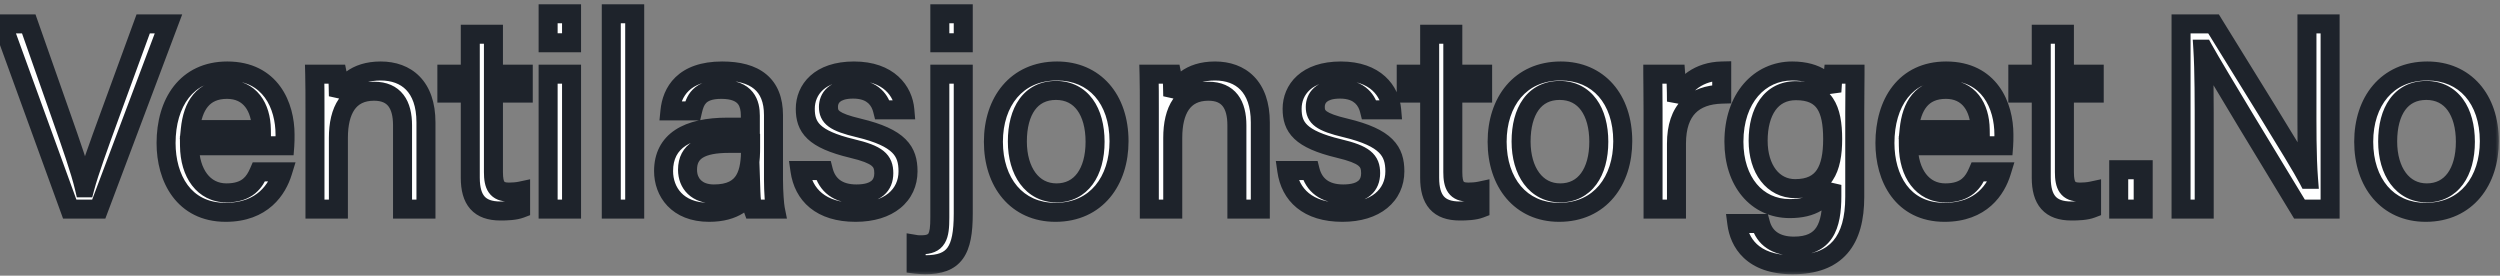 <svg width="263" height="29" viewBox="0 0 263 29" fill="none" xmlns="http://www.w3.org/2000/svg">
<rect x="0" y="0" width="263" height="29" fill="#808080" stroke="none"/>
<mask id="path-1-outside-1_3_4" maskUnits="userSpaceOnUse" x="-2" y="0" width="265" height="29" fill="black">
<rect fill="white" x="-2" width="265" height="29"/>
<path d="M10.388 22H7.336L0.252 2.512H3.024L6.44 12.228C7.448 15.084 8.456 17.968 8.876 19.76H8.932C9.352 18.164 10.444 15.14 11.48 12.312L15.064 2.512H17.724L10.388 22ZM29.959 15.336H19.935C19.963 18.22 21.419 20.292 23.827 20.292C26.067 20.292 26.795 19.116 27.243 18.08H29.735C29.175 19.9 27.635 22.336 23.743 22.336C19.291 22.336 17.471 18.696 17.471 15.056C17.471 10.828 19.599 7.468 23.911 7.468C28.503 7.468 29.987 11.136 29.987 14.16C29.987 14.608 29.987 14.972 29.959 15.336ZM20.019 13.628H27.495C27.467 11.276 26.291 9.4 23.883 9.4C21.363 9.4 20.271 11.136 20.019 13.628ZM33.135 22V11.388C33.135 10.156 33.135 8.896 33.107 7.804H35.487C35.571 8.224 35.599 9.708 35.599 10.128C36.159 8.924 37.307 7.468 40.051 7.468C42.739 7.468 44.811 9.092 44.811 12.872V22H42.347V13.18C42.347 11.024 41.507 9.596 39.351 9.596C36.663 9.596 35.599 11.64 35.599 14.496V22H33.135ZM47.011 9.792V7.804H49.474V3.604H51.91V7.804H55.047V9.792H51.91V18.108C51.91 19.508 52.246 20.208 53.535 20.208C53.87 20.208 54.374 20.18 54.767 20.096V21.944C54.178 22.168 53.339 22.196 52.639 22.196C50.426 22.196 49.474 21.048 49.474 18.696V9.792H47.011ZM57.663 22V7.804H60.127V22H57.663ZM60.127 4.5H57.663V1.448H60.127V4.5ZM66.771 22H64.307V1.448H66.771V22ZM81.371 12.116V18.892C81.371 20.208 81.484 21.58 81.567 22H79.216C79.103 21.692 79.019 21.02 78.992 20.152C78.487 21.076 77.34 22.336 74.596 22.336C71.236 22.336 69.808 20.152 69.808 17.996C69.808 14.832 72.299 13.376 76.528 13.376H78.936V12.172C78.936 10.912 78.543 9.4 75.883 9.4C73.531 9.4 73.112 10.576 72.859 11.668H70.48C70.675 9.708 71.879 7.468 75.968 7.468C79.439 7.468 81.371 8.896 81.371 12.116ZM78.963 15.532V15.084H76.668C73.84 15.084 72.328 15.868 72.328 17.856C72.328 19.34 73.335 20.404 75.1 20.404C78.516 20.404 78.963 18.108 78.963 15.532ZM84.156 17.94H86.62C87.012 19.48 88.16 20.404 90.092 20.404C92.164 20.404 92.976 19.508 92.976 18.22C92.976 16.876 92.332 16.26 89.616 15.616C85.556 14.636 84.716 13.376 84.716 11.444C84.716 9.456 86.2 7.468 89.84 7.468C93.508 7.468 95.02 9.596 95.188 11.556H92.836C92.612 10.66 91.912 9.372 89.756 9.372C87.768 9.372 87.152 10.324 87.152 11.248C87.152 12.312 87.74 12.844 90.344 13.46C94.656 14.496 95.524 15.924 95.524 18.024C95.524 20.516 93.536 22.336 90.008 22.336C86.34 22.336 84.52 20.488 84.156 17.94ZM98.87 7.804H101.334V22.476C101.334 26.396 100.41 27.852 97.329 27.852C97.162 27.852 96.602 27.824 96.377 27.796V25.724C96.546 25.752 96.769 25.752 96.909 25.752C98.618 25.752 98.87 24.884 98.87 22.896V7.804ZM101.334 4.5H98.87V1.448H101.334V4.5ZM111.198 7.468C115.146 7.468 117.722 10.408 117.722 14.86C117.722 18.976 115.37 22.336 111.03 22.336C106.97 22.336 104.506 19.2 104.506 14.916C104.506 10.716 106.914 7.468 111.198 7.468ZM111.086 9.512C108.426 9.512 107.026 11.668 107.026 14.888C107.026 18.024 108.594 20.292 111.142 20.292C113.718 20.292 115.202 18.136 115.202 14.916C115.202 11.724 113.746 9.512 111.086 9.512ZM120.909 22V11.388C120.909 10.156 120.909 8.896 120.881 7.804H123.261C123.345 8.224 123.373 9.708 123.373 10.128C123.933 8.924 125.081 7.468 127.825 7.468C130.513 7.468 132.585 9.092 132.585 12.872V22H130.121V13.18C130.121 11.024 129.281 9.596 127.125 9.596C124.437 9.596 123.373 11.64 123.373 14.496V22H120.909ZM135.371 17.94H137.835C138.227 19.48 139.375 20.404 141.307 20.404C143.379 20.404 144.191 19.508 144.191 18.22C144.191 16.876 143.547 16.26 140.831 15.616C136.771 14.636 135.931 13.376 135.931 11.444C135.931 9.456 137.415 7.468 141.055 7.468C144.723 7.468 146.235 9.596 146.403 11.556H144.051C143.827 10.66 143.127 9.372 140.971 9.372C138.983 9.372 138.367 10.324 138.367 11.248C138.367 12.312 138.955 12.844 141.559 13.46C145.871 14.496 146.739 15.924 146.739 18.024C146.739 20.516 144.751 22.336 141.223 22.336C137.555 22.336 135.735 20.488 135.371 17.94ZM147.936 9.792V7.804H150.4V3.604H152.836V7.804H155.972V9.792H152.836V18.108C152.836 19.508 153.172 20.208 154.46 20.208C154.796 20.208 155.3 20.18 155.692 20.096V21.944C155.104 22.168 154.264 22.196 153.564 22.196C151.352 22.196 150.4 21.048 150.4 18.696V9.792H147.936ZM164.19 7.468C168.138 7.468 170.714 10.408 170.714 14.86C170.714 18.976 168.362 22.336 164.022 22.336C159.962 22.336 157.498 19.2 157.498 14.916C157.498 10.716 159.906 7.468 164.19 7.468ZM164.078 9.512C161.418 9.512 160.018 11.668 160.018 14.888C160.018 18.024 161.586 20.292 164.134 20.292C166.71 20.292 168.194 18.136 168.194 14.916C168.194 11.724 166.738 9.512 164.078 9.512ZM173.901 22V11.668C173.901 9.68 173.873 8.56 173.873 7.804H176.281C176.309 8.196 176.365 9.316 176.365 10.688C177.093 8.784 178.773 7.524 181.125 7.468V9.904C178.213 9.988 176.365 11.528 176.365 15.112V22H173.901ZM195.12 11.892V20.712C195.12 25.276 193.244 27.852 188.596 27.852C184.284 27.852 182.968 25.444 182.716 23.512H185.208C185.628 25.08 186.888 25.892 188.708 25.892C191.928 25.892 192.712 23.848 192.712 20.6V19.452C191.956 21.02 190.668 21.944 188.288 21.944C184.788 21.944 182.408 19.088 182.408 14.916C182.408 10.296 185.124 7.468 188.54 7.468C191.256 7.468 192.404 8.728 192.712 9.68C192.74 9.036 192.824 8.084 192.852 7.804H195.148C195.148 8.616 195.12 10.548 195.12 11.892ZM184.956 14.804C184.956 17.8 186.524 19.844 188.848 19.844C191.9 19.844 192.796 17.772 192.796 14.636C192.796 11.444 191.956 9.54 188.932 9.54C186.3 9.54 184.956 11.752 184.956 14.804ZM210.783 15.336H200.759C200.787 18.22 202.243 20.292 204.651 20.292C206.891 20.292 207.619 19.116 208.067 18.08H210.559C209.999 19.9 208.459 22.336 204.567 22.336C200.115 22.336 198.295 18.696 198.295 15.056C198.295 10.828 200.423 7.468 204.735 7.468C209.327 7.468 210.811 11.136 210.811 14.16C210.811 14.608 210.811 14.972 210.783 15.336ZM200.843 13.628H208.319C208.291 11.276 207.115 9.4 204.707 9.4C202.187 9.4 201.095 11.136 200.843 13.628ZM212.276 9.792V7.804H214.74V3.604H217.176V7.804H220.312V9.792H217.176V18.108C217.176 19.508 217.512 20.208 218.8 20.208C219.136 20.208 219.64 20.18 220.032 20.096V21.944C219.444 22.168 218.604 22.196 217.904 22.196C215.692 22.196 214.74 21.048 214.74 18.696V9.792H212.276ZM225.464 22H222.888V17.856H225.464V22ZM231.883 22H229.447V2.512H232.863C235.663 7.076 241.739 16.764 242.831 18.864H242.859C242.663 16.372 242.691 13.292 242.691 10.128V2.512H245.127V22H241.907C239.331 17.772 233.003 7.356 231.799 5.172H231.743C231.883 7.384 231.883 10.688 231.883 14.216V22ZM255.354 7.468C259.302 7.468 261.878 10.408 261.878 14.86C261.878 18.976 259.526 22.336 255.186 22.336C251.126 22.336 248.662 19.2 248.662 14.916C248.662 10.716 251.07 7.468 255.354 7.468ZM255.242 9.512C252.582 9.512 251.182 11.668 251.182 14.888C251.182 18.024 252.75 20.292 255.298 20.292C257.874 20.292 259.358 18.136 259.358 14.916C259.358 11.724 257.902 9.512 255.242 9.512Z"/>
</mask>
<path d="M10.388 22H7.336L0.252 2.512H3.024L6.44 12.228C7.448 15.084 8.456 17.968 8.876 19.76H8.932C9.352 18.164 10.444 15.14 11.48 12.312L15.064 2.512H17.724L10.388 22ZM29.959 15.336H19.935C19.963 18.22 21.419 20.292 23.827 20.292C26.067 20.292 26.795 19.116 27.243 18.08H29.735C29.175 19.9 27.635 22.336 23.743 22.336C19.291 22.336 17.471 18.696 17.471 15.056C17.471 10.828 19.599 7.468 23.911 7.468C28.503 7.468 29.987 11.136 29.987 14.16C29.987 14.608 29.987 14.972 29.959 15.336ZM20.019 13.628H27.495C27.467 11.276 26.291 9.4 23.883 9.4C21.363 9.4 20.271 11.136 20.019 13.628ZM33.135 22V11.388C33.135 10.156 33.135 8.896 33.107 7.804H35.487C35.571 8.224 35.599 9.708 35.599 10.128C36.159 8.924 37.307 7.468 40.051 7.468C42.739 7.468 44.811 9.092 44.811 12.872V22H42.347V13.18C42.347 11.024 41.507 9.596 39.351 9.596C36.663 9.596 35.599 11.64 35.599 14.496V22H33.135ZM47.011 9.792V7.804H49.474V3.604H51.91V7.804H55.047V9.792H51.91V18.108C51.91 19.508 52.246 20.208 53.535 20.208C53.87 20.208 54.374 20.18 54.767 20.096V21.944C54.178 22.168 53.339 22.196 52.639 22.196C50.426 22.196 49.474 21.048 49.474 18.696V9.792H47.011ZM57.663 22V7.804H60.127V22H57.663ZM60.127 4.5H57.663V1.448H60.127V4.5ZM66.771 22H64.307V1.448H66.771V22ZM81.371 12.116V18.892C81.371 20.208 81.484 21.58 81.567 22H79.216C79.103 21.692 79.019 21.02 78.992 20.152C78.487 21.076 77.34 22.336 74.596 22.336C71.236 22.336 69.808 20.152 69.808 17.996C69.808 14.832 72.299 13.376 76.528 13.376H78.936V12.172C78.936 10.912 78.543 9.4 75.883 9.4C73.531 9.4 73.112 10.576 72.859 11.668H70.48C70.675 9.708 71.879 7.468 75.968 7.468C79.439 7.468 81.371 8.896 81.371 12.116ZM78.963 15.532V15.084H76.668C73.84 15.084 72.328 15.868 72.328 17.856C72.328 19.34 73.335 20.404 75.1 20.404C78.516 20.404 78.963 18.108 78.963 15.532ZM84.156 17.94H86.62C87.012 19.48 88.16 20.404 90.092 20.404C92.164 20.404 92.976 19.508 92.976 18.22C92.976 16.876 92.332 16.26 89.616 15.616C85.556 14.636 84.716 13.376 84.716 11.444C84.716 9.456 86.2 7.468 89.84 7.468C93.508 7.468 95.02 9.596 95.188 11.556H92.836C92.612 10.66 91.912 9.372 89.756 9.372C87.768 9.372 87.152 10.324 87.152 11.248C87.152 12.312 87.74 12.844 90.344 13.46C94.656 14.496 95.524 15.924 95.524 18.024C95.524 20.516 93.536 22.336 90.008 22.336C86.34 22.336 84.52 20.488 84.156 17.94ZM98.87 7.804H101.334V22.476C101.334 26.396 100.41 27.852 97.329 27.852C97.162 27.852 96.602 27.824 96.377 27.796V25.724C96.546 25.752 96.769 25.752 96.909 25.752C98.618 25.752 98.87 24.884 98.87 22.896V7.804ZM101.334 4.5H98.87V1.448H101.334V4.5ZM111.198 7.468C115.146 7.468 117.722 10.408 117.722 14.86C117.722 18.976 115.37 22.336 111.03 22.336C106.97 22.336 104.506 19.2 104.506 14.916C104.506 10.716 106.914 7.468 111.198 7.468ZM111.086 9.512C108.426 9.512 107.026 11.668 107.026 14.888C107.026 18.024 108.594 20.292 111.142 20.292C113.718 20.292 115.202 18.136 115.202 14.916C115.202 11.724 113.746 9.512 111.086 9.512ZM120.909 22V11.388C120.909 10.156 120.909 8.896 120.881 7.804H123.261C123.345 8.224 123.373 9.708 123.373 10.128C123.933 8.924 125.081 7.468 127.825 7.468C130.513 7.468 132.585 9.092 132.585 12.872V22H130.121V13.18C130.121 11.024 129.281 9.596 127.125 9.596C124.437 9.596 123.373 11.64 123.373 14.496V22H120.909ZM135.371 17.94H137.835C138.227 19.48 139.375 20.404 141.307 20.404C143.379 20.404 144.191 19.508 144.191 18.22C144.191 16.876 143.547 16.26 140.831 15.616C136.771 14.636 135.931 13.376 135.931 11.444C135.931 9.456 137.415 7.468 141.055 7.468C144.723 7.468 146.235 9.596 146.403 11.556H144.051C143.827 10.66 143.127 9.372 140.971 9.372C138.983 9.372 138.367 10.324 138.367 11.248C138.367 12.312 138.955 12.844 141.559 13.46C145.871 14.496 146.739 15.924 146.739 18.024C146.739 20.516 144.751 22.336 141.223 22.336C137.555 22.336 135.735 20.488 135.371 17.94ZM147.936 9.792V7.804H150.4V3.604H152.836V7.804H155.972V9.792H152.836V18.108C152.836 19.508 153.172 20.208 154.46 20.208C154.796 20.208 155.3 20.18 155.692 20.096V21.944C155.104 22.168 154.264 22.196 153.564 22.196C151.352 22.196 150.4 21.048 150.4 18.696V9.792H147.936ZM164.19 7.468C168.138 7.468 170.714 10.408 170.714 14.86C170.714 18.976 168.362 22.336 164.022 22.336C159.962 22.336 157.498 19.2 157.498 14.916C157.498 10.716 159.906 7.468 164.19 7.468ZM164.078 9.512C161.418 9.512 160.018 11.668 160.018 14.888C160.018 18.024 161.586 20.292 164.134 20.292C166.71 20.292 168.194 18.136 168.194 14.916C168.194 11.724 166.738 9.512 164.078 9.512ZM173.901 22V11.668C173.901 9.68 173.873 8.56 173.873 7.804H176.281C176.309 8.196 176.365 9.316 176.365 10.688C177.093 8.784 178.773 7.524 181.125 7.468V9.904C178.213 9.988 176.365 11.528 176.365 15.112V22H173.901ZM195.12 11.892V20.712C195.12 25.276 193.244 27.852 188.596 27.852C184.284 27.852 182.968 25.444 182.716 23.512H185.208C185.628 25.08 186.888 25.892 188.708 25.892C191.928 25.892 192.712 23.848 192.712 20.6V19.452C191.956 21.02 190.668 21.944 188.288 21.944C184.788 21.944 182.408 19.088 182.408 14.916C182.408 10.296 185.124 7.468 188.54 7.468C191.256 7.468 192.404 8.728 192.712 9.68C192.74 9.036 192.824 8.084 192.852 7.804H195.148C195.148 8.616 195.12 10.548 195.12 11.892ZM184.956 14.804C184.956 17.8 186.524 19.844 188.848 19.844C191.9 19.844 192.796 17.772 192.796 14.636C192.796 11.444 191.956 9.54 188.932 9.54C186.3 9.54 184.956 11.752 184.956 14.804ZM210.783 15.336H200.759C200.787 18.22 202.243 20.292 204.651 20.292C206.891 20.292 207.619 19.116 208.067 18.08H210.559C209.999 19.9 208.459 22.336 204.567 22.336C200.115 22.336 198.295 18.696 198.295 15.056C198.295 10.828 200.423 7.468 204.735 7.468C209.327 7.468 210.811 11.136 210.811 14.16C210.811 14.608 210.811 14.972 210.783 15.336ZM200.843 13.628H208.319C208.291 11.276 207.115 9.4 204.707 9.4C202.187 9.4 201.095 11.136 200.843 13.628ZM212.276 9.792V7.804H214.74V3.604H217.176V7.804H220.312V9.792H217.176V18.108C217.176 19.508 217.512 20.208 218.8 20.208C219.136 20.208 219.64 20.18 220.032 20.096V21.944C219.444 22.168 218.604 22.196 217.904 22.196C215.692 22.196 214.74 21.048 214.74 18.696V9.792H212.276ZM225.464 22H222.888V17.856H225.464V22ZM231.883 22H229.447V2.512H232.863C235.663 7.076 241.739 16.764 242.831 18.864H242.859C242.663 16.372 242.691 13.292 242.691 10.128V2.512H245.127V22H241.907C239.331 17.772 233.003 7.356 231.799 5.172H231.743C231.883 7.384 231.883 10.688 231.883 14.216V22ZM255.354 7.468C259.302 7.468 261.878 10.408 261.878 14.86C261.878 18.976 259.526 22.336 255.186 22.336C251.126 22.336 248.662 19.2 248.662 14.916C248.662 10.716 251.07 7.468 255.354 7.468ZM255.242 9.512C252.582 9.512 251.182 11.668 251.182 14.888C251.182 18.024 252.75 20.292 255.298 20.292C257.874 20.292 259.358 18.136 259.358 14.916C259.358 11.724 257.902 9.512 255.242 9.512Z" fill="white"/>
<path d="M10.388 22V23H11.08L11.324 22.352L10.388 22ZM7.336 22L6.396 22.342L6.635 23H7.336V22ZM0.252 2.512V1.512H-1.176L-0.688 2.854L0.252 2.512ZM3.024 2.512L3.967 2.18L3.732 1.512H3.024V2.512ZM6.44 12.228L5.497 12.56L5.497 12.561L6.44 12.228ZM8.876 19.76L7.902 19.988L8.083 20.76H8.876V19.76ZM8.932 19.76V20.76H9.703L9.899 20.015L8.932 19.76ZM11.48 12.312L12.419 12.656L12.419 12.655L11.48 12.312ZM15.064 2.512V1.512H14.365L14.125 2.169L15.064 2.512ZM17.724 2.512L18.66 2.864L19.169 1.512H17.724V2.512ZM10.388 22V21H7.336V22V23H10.388V22ZM7.336 22L8.276 21.658L1.192 2.17L0.252 2.512L-0.688 2.854L6.396 22.342L7.336 22ZM0.252 2.512V3.512H3.024V2.512V1.512H0.252V2.512ZM3.024 2.512L2.081 2.844L5.497 12.56L6.44 12.228L7.383 11.896L3.967 2.18L3.024 2.512ZM6.44 12.228L5.497 12.561C6.513 15.44 7.498 18.262 7.902 19.988L8.876 19.76L9.85 19.532C9.414 17.674 8.383 14.728 7.383 11.895L6.44 12.228ZM8.876 19.76V20.76H8.932V19.76V18.76H8.876V19.76ZM8.932 19.76L9.899 20.015C10.304 18.475 11.375 15.505 12.419 12.656L11.48 12.312L10.541 11.968C9.513 14.775 8.4 17.853 7.965 19.506L8.932 19.76ZM11.48 12.312L12.419 12.655L16.003 2.855L15.064 2.512L14.125 2.169L10.541 11.969L11.48 12.312ZM15.064 2.512V3.512H17.724V2.512V1.512H15.064V2.512ZM17.724 2.512L16.788 2.16L9.452 21.648L10.388 22L11.324 22.352L18.66 2.864L17.724 2.512ZM29.959 15.336V16.336H30.885L30.956 15.413L29.959 15.336ZM19.935 15.336V14.336H18.925L18.935 15.346L19.935 15.336ZM27.243 18.08V17.08H26.586L26.325 17.683L27.243 18.08ZM29.735 18.08L30.691 18.374L31.089 17.08H29.735V18.08ZM20.019 13.628L19.024 13.527L18.913 14.628H20.019V13.628ZM27.495 13.628V14.628H28.507L28.495 13.616L27.495 13.628ZM29.959 15.336V14.336H19.935V15.336V16.336H29.959V15.336ZM19.935 15.336L18.935 15.346C18.95 16.941 19.361 18.408 20.193 19.501C21.045 20.621 22.302 21.292 23.827 21.292V20.292V19.292C22.944 19.292 22.269 18.927 21.784 18.29C21.279 17.626 20.947 16.615 20.935 15.326L19.935 15.336ZM23.827 20.292V21.292C25.134 21.292 26.112 20.943 26.84 20.349C27.546 19.772 27.917 19.04 28.161 18.477L27.243 18.08L26.325 17.683C26.12 18.156 25.904 18.53 25.574 18.8C25.265 19.053 24.759 19.292 23.827 19.292V20.292ZM27.243 18.08V19.08H29.735V18.08V17.08H27.243V18.08ZM29.735 18.08L28.779 17.786C28.535 18.579 28.089 19.463 27.324 20.143C26.578 20.806 25.461 21.336 23.743 21.336V22.336V23.336C25.917 23.336 27.516 22.648 28.653 21.638C29.77 20.645 30.375 19.401 30.691 18.374L29.735 18.08ZM23.743 22.336V21.336C21.829 21.336 20.561 20.572 19.741 19.466C18.892 18.32 18.471 16.728 18.471 15.056H17.471H16.471C16.471 17.024 16.96 19.072 18.134 20.656C19.337 22.28 21.205 23.336 23.743 23.336V22.336ZM17.471 15.056H18.471C18.471 13.095 18.966 11.437 19.861 10.293C20.732 9.18 22.045 8.468 23.911 8.468V7.468V6.468C21.465 6.468 19.558 7.436 18.286 9.06C17.04 10.653 16.471 12.789 16.471 15.056H17.471ZM23.911 7.468V8.468C25.899 8.468 27.113 9.242 27.863 10.27C28.647 11.343 28.987 12.788 28.987 14.16H29.987H30.987C30.987 12.508 30.585 10.607 29.479 9.091C28.338 7.528 26.514 6.468 23.911 6.468V7.468ZM29.987 14.16H28.987C28.987 14.617 28.986 14.941 28.962 15.259L29.959 15.336L30.956 15.413C30.987 15.003 30.987 14.6 30.987 14.16H29.987ZM20.019 13.628V14.628H27.495V13.628V12.628H20.019V13.628ZM27.495 13.628L28.495 13.616C28.479 12.292 28.141 10.999 27.368 10.015C26.57 8.998 25.378 8.4 23.883 8.4V9.4V10.4C24.796 10.4 25.395 10.74 25.795 11.249C26.219 11.79 26.483 12.612 26.495 13.64L27.495 13.628ZM23.883 9.4V8.4C22.365 8.4 21.165 8.938 20.331 9.94C19.533 10.901 19.16 12.182 19.024 13.527L20.019 13.628L21.014 13.729C21.13 12.582 21.429 11.749 21.869 11.219C22.275 10.73 22.881 10.4 23.883 10.4V9.4ZM33.135 22H32.135V23H33.135V22ZM33.107 7.804V6.804H32.081L32.108 7.83L33.107 7.804ZM35.487 7.804L36.468 7.608L36.307 6.804H35.487V7.804ZM35.599 10.128H34.599L36.506 10.55L35.599 10.128ZM44.811 22V23H45.811V22H44.811ZM42.347 22H41.347V23H42.347V22ZM35.599 22V23H36.599V22H35.599ZM33.135 22H34.135V11.388H33.135H32.135V22H33.135ZM33.135 11.388H34.135C34.135 10.159 34.135 8.886 34.107 7.778L33.107 7.804L32.108 7.83C32.135 8.906 32.135 10.153 32.135 11.388H33.135ZM33.107 7.804V8.804H35.487V7.804V6.804H33.107V7.804ZM35.487 7.804L34.507 8C34.529 8.114 34.557 8.5 34.575 9.003C34.592 9.468 34.599 9.931 34.599 10.128H35.599H36.599C36.599 9.905 36.592 9.416 36.574 8.929C36.557 8.48 36.529 7.914 36.468 7.608L35.487 7.804ZM35.599 10.128L36.506 10.55C36.742 10.042 37.077 9.535 37.598 9.152C38.108 8.778 38.868 8.468 40.051 8.468V7.468V6.468C38.491 6.468 37.304 6.886 36.414 7.541C35.535 8.187 35.016 9.01 34.692 9.706L35.599 10.128ZM40.051 7.468V8.468C41.195 8.468 42.1 8.81 42.722 9.45C43.345 10.09 43.811 11.161 43.811 12.872H44.811H45.811C45.811 10.803 45.241 9.172 44.156 8.055C43.07 6.938 41.595 6.468 40.051 6.468V7.468ZM44.811 12.872H43.811V22H44.811H45.811V12.872H44.811ZM44.811 22V21H42.347V22V23H44.811V22ZM42.347 22H43.347V13.18H42.347H41.347V22H42.347ZM42.347 13.18H43.347C43.347 11.999 43.122 10.847 42.452 9.972C41.744 9.047 40.67 8.596 39.351 8.596V9.596V10.596C40.188 10.596 40.612 10.859 40.864 11.187C41.153 11.565 41.347 12.205 41.347 13.18H42.347ZM39.351 9.596V8.596C37.715 8.596 36.453 9.24 35.645 10.405C34.879 11.511 34.599 12.971 34.599 14.496H35.599H36.599C36.599 13.165 36.852 12.175 37.289 11.545C37.685 10.974 38.3 10.596 39.351 10.596V9.596ZM35.599 14.496H34.599V22H35.599H36.599V14.496H35.599ZM35.599 22V21H33.135V22V23H35.599V22ZM47.011 9.792H46.011V10.792H47.011V9.792ZM47.011 7.804V6.804H46.011V7.804H47.011ZM49.474 7.804V8.804H50.474V7.804H49.474ZM49.474 3.604V2.604H48.474V3.604H49.474ZM51.91 3.604H52.91V2.604H51.91V3.604ZM51.91 7.804H50.91V8.804H51.91V7.804ZM55.047 7.804H56.047V6.804H55.047V7.804ZM55.047 9.792V10.792H56.047V9.792H55.047ZM51.91 9.792V8.792H50.91V9.792H51.91ZM54.767 20.096H55.767V18.859L54.557 19.118L54.767 20.096ZM54.767 21.944L55.123 22.878L55.767 22.633V21.944H54.767ZM49.474 9.792H50.474V8.792H49.474V9.792ZM47.011 9.792H48.011V7.804H47.011H46.011V9.792H47.011ZM47.011 7.804V8.804H49.474V7.804V6.804H47.011V7.804ZM49.474 7.804H50.474V3.604H49.474H48.474V7.804H49.474ZM49.474 3.604V4.604H51.91V3.604V2.604H49.474V3.604ZM51.91 3.604H50.91V7.804H51.91H52.91V3.604H51.91ZM51.91 7.804V8.804H55.047V7.804V6.804H51.91V7.804ZM55.047 7.804H54.047V9.792H55.047H56.047V7.804H55.047ZM55.047 9.792V8.792H51.91V9.792V10.792H55.047V9.792ZM51.91 9.792H50.91V18.108H51.91H52.91V9.792H51.91ZM51.91 18.108H50.91C50.91 18.831 50.984 19.634 51.42 20.256C51.923 20.974 52.71 21.208 53.535 21.208V20.208V19.208C53.297 19.208 53.173 19.175 53.118 19.152C53.077 19.135 53.069 19.124 53.059 19.11C53.005 19.032 52.91 18.785 52.91 18.108H51.91ZM53.535 20.208V21.208C53.903 21.208 54.486 21.179 54.976 21.074L54.767 20.096L54.557 19.118C54.263 19.181 53.838 19.208 53.535 19.208V20.208ZM54.767 20.096H53.767V21.944H54.767H55.767V20.096H54.767ZM54.767 21.944L54.41 21.009C54.021 21.158 53.364 21.196 52.639 21.196V22.196V23.196C53.313 23.196 54.336 23.178 55.123 22.878L54.767 21.944ZM52.639 22.196V21.196C51.697 21.196 51.232 20.955 50.976 20.665C50.696 20.349 50.474 19.766 50.474 18.696H49.474H48.474C48.474 19.978 48.729 21.145 49.478 21.991C50.251 22.863 51.368 23.196 52.639 23.196V22.196ZM49.474 18.696H50.474V9.792H49.474H48.474V18.696H49.474ZM49.474 9.792V8.792H47.011V9.792V10.792H49.474V9.792ZM57.663 22H56.663V23H57.663V22ZM57.663 7.804V6.804H56.663V7.804H57.663ZM60.127 7.804H61.127V6.804H60.127V7.804ZM60.127 22V23H61.127V22H60.127ZM60.127 4.5V5.5H61.127V4.5H60.127ZM57.663 4.5H56.663V5.5H57.663V4.5ZM57.663 1.448V0.448H56.663V1.448H57.663ZM60.127 1.448H61.127V0.448H60.127V1.448ZM57.663 22H58.663V7.804H57.663H56.663V22H57.663ZM57.663 7.804V8.804H60.127V7.804V6.804H57.663V7.804ZM60.127 7.804H59.127V22H60.127H61.127V7.804H60.127ZM60.127 22V21H57.663V22V23H60.127V22ZM60.127 4.5V3.5H57.663V4.5V5.5H60.127V4.5ZM57.663 4.5H58.663V1.448H57.663H56.663V4.5H57.663ZM57.663 1.448V2.448H60.127V1.448V0.448H57.663V1.448ZM60.127 1.448H59.127V4.5H60.127H61.127V1.448H60.127ZM66.771 22V23H67.771V22H66.771ZM64.307 22H63.307V23H64.307V22ZM64.307 1.448V0.448H63.307V1.448H64.307ZM66.771 1.448H67.771V0.448H66.771V1.448ZM66.771 22V21H64.307V22V23H66.771V22ZM64.307 22H65.307V1.448H64.307H63.307V22H64.307ZM64.307 1.448V2.448H66.771V1.448V0.448H64.307V1.448ZM66.771 1.448H65.771V22H66.771H67.771V1.448H66.771ZM81.567 22V23H82.787L82.548 21.804L81.567 22ZM79.216 22L78.276 22.342L78.515 23H79.216V22ZM78.992 20.152L79.991 20.12L79.873 16.448L78.114 19.673L78.992 20.152ZM78.936 13.376V14.376H79.936V13.376H78.936ZM72.859 11.668V12.668H73.655L73.834 11.893L72.859 11.668ZM70.48 11.668L69.484 11.569L69.374 12.668H70.48V11.668ZM78.963 15.084H79.963V14.084H78.963V15.084ZM81.371 12.116H80.371V18.892H81.371H82.371V12.116H81.371ZM81.371 18.892H80.371C80.371 20.227 80.483 21.678 80.587 22.196L81.567 22L82.548 21.804C82.484 21.482 82.371 20.189 82.371 18.892H81.371ZM81.567 22V21H79.216V22V23H81.567V22ZM79.216 22L80.155 21.658C80.139 21.615 80.101 21.462 80.065 21.165C80.031 20.886 80.004 20.532 79.991 20.12L78.992 20.152L77.992 20.184C78.02 21.045 78.103 21.866 78.276 22.342L79.216 22ZM78.992 20.152L78.114 19.673C77.924 20.02 77.62 20.421 77.106 20.741C76.593 21.059 75.809 21.336 74.596 21.336V22.336V23.336C76.126 23.336 77.288 22.983 78.161 22.44C79.033 21.899 79.555 21.208 79.869 20.631L78.992 20.152ZM74.596 22.336V21.336C73.144 21.336 72.225 20.872 71.665 20.285C71.093 19.684 70.808 18.86 70.808 17.996H69.808H68.808C68.808 19.288 69.236 20.634 70.218 21.664C71.212 22.708 72.687 23.336 74.596 23.336V22.336ZM69.808 17.996H70.808C70.808 16.723 71.284 15.894 72.133 15.334C73.048 14.73 74.499 14.376 76.528 14.376V13.376V12.376C74.328 12.376 72.419 12.75 71.031 13.665C69.577 14.624 68.808 16.105 68.808 17.996H69.808ZM76.528 13.376V14.376H78.936V13.376V12.376H76.528V13.376ZM78.936 13.376H79.936V12.172H78.936H77.936V13.376H78.936ZM78.936 12.172H79.936C79.936 11.471 79.834 10.493 79.186 9.687C78.504 8.838 77.401 8.4 75.883 8.4V9.4V10.4C77.026 10.4 77.449 10.718 77.628 10.94C77.841 11.205 77.936 11.613 77.936 12.172H78.936ZM75.883 9.4V8.4C74.543 8.4 73.556 8.739 72.877 9.417C72.229 10.065 72.014 10.884 71.885 11.443L72.859 11.668L73.834 11.893C73.957 11.36 74.078 11.045 74.291 10.832C74.473 10.649 74.872 10.4 75.883 10.4V9.4ZM72.859 11.668V10.668H70.48V11.668V12.668H72.859V11.668ZM70.48 11.668L71.475 11.768C71.557 10.942 71.843 10.145 72.457 9.554C73.061 8.973 74.109 8.468 75.968 8.468V7.468V6.468C73.738 6.468 72.14 7.083 71.071 8.112C70.012 9.131 69.598 10.434 69.484 11.569L70.48 11.668ZM75.968 7.468V8.468C77.592 8.468 78.671 8.806 79.334 9.355C79.96 9.873 80.371 10.713 80.371 12.116H81.371H82.371C82.371 10.299 81.817 8.815 80.609 7.814C79.438 6.844 77.815 6.468 75.968 6.468V7.468ZM78.963 15.532H79.963V15.084H78.963H77.963V15.532H78.963ZM78.963 15.084V14.084H76.668V15.084V16.084H78.963V15.084ZM76.668 15.084V14.084C75.2 14.084 73.888 14.28 72.918 14.87C71.853 15.517 71.328 16.556 71.328 17.856H72.328H73.328C73.328 17.168 73.558 16.821 73.956 16.579C74.449 16.28 75.307 16.084 76.668 16.084V15.084ZM72.328 17.856H71.328C71.328 18.83 71.664 19.743 72.361 20.41C73.056 21.074 74.015 21.404 75.1 21.404V20.404V19.404C74.42 19.404 73.993 19.202 73.743 18.963C73.495 18.727 73.328 18.366 73.328 17.856H72.328ZM75.1 20.404V21.404C77.062 21.404 78.405 20.72 79.169 19.45C79.864 18.296 79.963 16.825 79.963 15.532H78.963H77.963C77.963 16.815 77.839 17.78 77.456 18.419C77.142 18.94 76.553 19.404 75.1 19.404V20.404ZM84.156 17.94V16.94H83.003L83.166 18.081L84.156 17.94ZM86.62 17.94L87.59 17.693L87.398 16.94H86.62V17.94ZM89.616 15.616L89.382 16.588L89.386 16.589L89.616 15.616ZM95.188 11.556V12.556H96.278L96.185 11.471L95.188 11.556ZM92.836 11.556L91.866 11.799L92.056 12.556H92.836V11.556ZM90.344 13.46L90.578 12.488L90.575 12.487L90.344 13.46ZM84.156 17.94V18.94H86.62V17.94V16.94H84.156V17.94ZM86.62 17.94L85.651 18.187C85.895 19.143 86.393 19.974 87.188 20.556C87.976 21.134 88.968 21.404 90.092 21.404V20.404V19.404C89.285 19.404 88.737 19.212 88.37 18.943C88.009 18.678 87.738 18.277 87.59 17.693L86.62 17.94ZM90.092 20.404V21.404C91.251 21.404 92.24 21.156 92.952 20.563C93.695 19.944 93.976 19.084 93.976 18.22H92.976H91.976C91.976 18.644 91.852 18.876 91.671 19.027C91.459 19.204 91.005 19.404 90.092 19.404V20.404ZM92.976 18.22H93.976C93.976 17.809 93.928 17.381 93.762 16.965C93.59 16.536 93.314 16.176 92.942 15.876C92.249 15.319 91.207 14.966 89.847 14.643L89.616 15.616L89.386 16.589C90.741 16.91 91.38 17.187 91.688 17.435C91.816 17.537 91.871 17.624 91.905 17.708C91.944 17.806 91.976 17.959 91.976 18.22H92.976ZM89.616 15.616L89.851 14.644C87.863 14.164 86.852 13.654 86.331 13.161C85.88 12.734 85.716 12.243 85.716 11.444H84.716H83.716C83.716 12.577 83.973 13.682 84.957 14.613C85.871 15.478 87.31 16.088 89.382 16.588L89.616 15.616ZM84.716 11.444H85.716C85.716 10.703 85.989 9.99 86.583 9.453C87.181 8.914 88.2 8.468 89.84 8.468V7.468V6.468C87.841 6.468 86.298 7.016 85.243 7.968C84.186 8.922 83.716 10.197 83.716 11.444H84.716ZM89.84 7.468V8.468C91.475 8.468 92.515 8.938 93.155 9.518C93.803 10.105 94.127 10.881 94.192 11.641L95.188 11.556L96.185 11.471C96.082 10.271 95.566 9.003 94.498 8.036C93.424 7.062 91.874 6.468 89.84 6.468V7.468ZM95.188 11.556V10.556H92.836V11.556V12.556H95.188V11.556ZM92.836 11.556L93.806 11.313C93.665 10.747 93.36 10 92.697 9.392C92.016 8.765 91.049 8.372 89.756 8.372V9.372V10.372C90.62 10.372 91.081 10.623 91.344 10.864C91.627 11.124 91.784 11.469 91.866 11.799L92.836 11.556ZM89.756 9.372V8.372C88.615 8.372 87.695 8.645 87.049 9.212C86.388 9.792 86.152 10.559 86.152 11.248H87.152H88.152C88.152 11.012 88.225 10.841 88.369 10.715C88.528 10.575 88.909 10.372 89.756 10.372V9.372ZM87.152 11.248H86.152C86.152 11.603 86.201 11.991 86.376 12.372C86.555 12.763 86.833 13.076 87.184 13.331C87.835 13.804 88.813 14.125 90.114 14.433L90.344 13.46L90.575 12.487C89.272 12.179 88.653 11.926 88.359 11.713C88.239 11.625 88.207 11.567 88.194 11.539C88.177 11.503 88.152 11.425 88.152 11.248H87.152ZM90.344 13.46L90.111 14.432C92.215 14.938 93.29 15.501 93.848 16.053C94.346 16.547 94.524 17.127 94.524 18.024H95.524H96.524C96.524 16.821 96.269 15.637 95.255 14.633C94.301 13.687 92.785 13.018 90.578 12.488L90.344 13.46ZM95.524 18.024H94.524C94.524 18.983 94.152 19.772 93.457 20.34C92.743 20.923 91.609 21.336 90.008 21.336V22.336V23.336C91.936 23.336 93.56 22.839 94.722 21.889C95.903 20.924 96.524 19.557 96.524 18.024H95.524ZM90.008 22.336V21.336C88.34 21.336 87.211 20.917 86.475 20.318C85.744 19.723 85.299 18.87 85.146 17.799L84.156 17.94L83.166 18.081C83.377 19.558 84.025 20.903 85.212 21.869C86.394 22.831 88.009 23.336 90.008 23.336V22.336ZM98.87 7.804V6.804H97.87V7.804H98.87ZM101.334 7.804H102.334V6.804H101.334V7.804ZM96.377 27.796H95.377V28.679L96.254 28.788L96.377 27.796ZM96.377 25.724L96.542 24.738L95.377 24.544V25.724H96.377ZM101.334 4.5V5.5H102.334V4.5H101.334ZM98.87 4.5H97.87V5.5H98.87V4.5ZM98.87 1.448V0.448H97.87V1.448H98.87ZM101.334 1.448H102.334V0.448H101.334V1.448ZM98.87 7.804V8.804H101.334V7.804V6.804H98.87V7.804ZM101.334 7.804H100.334V22.476H101.334H102.334V7.804H101.334ZM101.334 22.476H100.334C100.334 24.423 100.089 25.475 99.675 26.049C99.333 26.524 98.729 26.852 97.329 26.852V27.852V28.852C99.01 28.852 100.408 28.452 101.298 27.219C102.116 26.085 102.334 24.449 102.334 22.476H101.334ZM97.329 27.852V26.852C97.276 26.852 97.118 26.846 96.93 26.836C96.741 26.826 96.576 26.813 96.502 26.804L96.377 27.796L96.254 28.788C96.527 28.823 97.129 28.852 97.329 28.852V27.852ZM96.377 27.796H97.377V25.724H96.377H95.377V27.796H96.377ZM96.377 25.724L96.213 26.71C96.479 26.755 96.792 26.752 96.909 26.752V25.752V24.752C96.838 24.752 96.764 24.752 96.691 24.749C96.613 24.746 96.564 24.741 96.542 24.738L96.377 25.724ZM96.909 25.752V26.752C97.923 26.752 98.853 26.485 99.39 25.58C99.623 25.188 99.734 24.747 99.794 24.319C99.854 23.888 99.87 23.406 99.87 22.896H98.87H97.87C97.87 23.38 97.854 23.752 97.813 24.043C97.772 24.337 97.714 24.485 97.67 24.559C97.654 24.585 97.604 24.752 96.909 24.752V25.752ZM98.87 22.896H99.87V7.804H98.87H97.87V22.896H98.87ZM101.334 4.5V3.5H98.87V4.5V5.5H101.334V4.5ZM98.87 4.5H99.87V1.448H98.87H97.87V4.5H98.87ZM98.87 1.448V2.448H101.334V1.448V0.448H98.87V1.448ZM101.334 1.448H100.334V4.5H101.334H102.334V1.448H101.334ZM111.198 7.468V8.468C112.908 8.468 114.257 9.096 115.19 10.155C116.134 11.227 116.722 12.822 116.722 14.86H117.722H118.722C118.722 12.445 118.022 10.345 116.691 8.834C115.349 7.31 113.436 6.468 111.198 6.468V7.468ZM117.722 14.86H116.722C116.722 16.737 116.185 18.363 115.236 19.501C114.304 20.617 112.917 21.336 111.03 21.336V22.336V23.336C113.483 23.336 115.442 22.375 116.771 20.782C118.083 19.211 118.722 17.099 118.722 14.86H117.722ZM111.03 22.336V21.336C109.279 21.336 107.931 20.67 107.007 19.584C106.068 18.482 105.506 16.873 105.506 14.916H104.506H103.506C103.506 17.243 104.176 19.344 105.484 20.881C106.807 22.434 108.722 23.336 111.03 23.336V22.336ZM104.506 14.916H105.506C105.506 12.999 106.055 11.384 107.007 10.265C107.943 9.165 109.33 8.468 111.198 8.468V7.468V6.468C108.782 6.468 106.823 7.395 105.484 8.969C104.161 10.524 103.506 12.633 103.506 14.916H104.506ZM111.086 9.512V8.512C109.448 8.512 108.127 9.194 107.249 10.406C106.401 11.575 106.026 13.152 106.026 14.888H107.026H108.026C108.026 13.404 108.351 12.293 108.868 11.579C109.355 10.908 110.064 10.512 111.086 10.512V9.512ZM107.026 14.888H106.026C106.026 16.61 106.455 18.187 107.325 19.361C108.214 20.561 109.535 21.292 111.142 21.292V20.292V19.292C110.201 19.292 109.464 18.889 108.932 18.171C108.381 17.427 108.026 16.302 108.026 14.888H107.026ZM111.142 20.292V21.292C112.745 21.292 114.06 20.604 114.943 19.404C115.801 18.239 116.202 16.664 116.202 14.916H115.202H114.202C114.202 16.388 113.861 17.501 113.333 18.219C112.83 18.902 112.115 19.292 111.142 19.292V20.292ZM115.202 14.916H116.202C116.202 13.185 115.809 11.603 114.949 10.427C114.061 9.214 112.731 8.512 111.086 8.512V9.512V10.512C112.101 10.512 112.829 10.916 113.334 11.607C113.867 12.335 114.202 13.455 114.202 14.916H115.202ZM120.909 22H119.909V23H120.909V22ZM120.881 7.804V6.804H119.855L119.881 7.83L120.881 7.804ZM123.261 7.804L124.241 7.608L124.08 6.804H123.261V7.804ZM123.373 10.128H122.373L124.279 10.55L123.373 10.128ZM132.585 22V23H133.585V22H132.585ZM130.121 22H129.121V23H130.121V22ZM123.373 22V23H124.373V22H123.373ZM120.909 22H121.909V11.388H120.909H119.909V22H120.909ZM120.909 11.388H121.909C121.909 10.159 121.909 8.886 121.88 7.778L120.881 7.804L119.881 7.83C119.909 8.906 119.909 10.153 119.909 11.388H120.909ZM120.881 7.804V8.804H123.261V7.804V6.804H120.881V7.804ZM123.261 7.804L122.28 8C122.303 8.114 122.33 8.5 122.349 9.003C122.366 9.468 122.373 9.931 122.373 10.128H123.373H124.373C124.373 9.905 124.365 9.416 124.347 8.929C124.331 8.48 124.302 7.914 124.241 7.608L123.261 7.804ZM123.373 10.128L124.279 10.55C124.515 10.042 124.851 9.535 125.372 9.152C125.881 8.778 126.641 8.468 127.825 8.468V7.468V6.468C126.264 6.468 125.078 6.886 124.187 7.541C123.308 8.187 122.79 9.01 122.466 9.706L123.373 10.128ZM127.825 7.468V8.468C128.969 8.468 129.874 8.81 130.496 9.45C131.118 10.09 131.585 11.161 131.585 12.872H132.585H133.585C133.585 10.803 133.015 9.172 131.93 8.055C130.843 6.938 129.368 6.468 127.825 6.468V7.468ZM132.585 12.872H131.585V22H132.585H133.585V12.872H132.585ZM132.585 22V21H130.121V22V23H132.585V22ZM130.121 22H131.121V13.18H130.121H129.121V22H130.121ZM130.121 13.18H131.121C131.121 11.999 130.895 10.847 130.225 9.972C129.517 9.047 128.443 8.596 127.125 8.596V9.596V10.596C127.962 10.596 128.386 10.859 128.637 11.187C128.926 11.565 129.121 12.205 129.121 13.18H130.121ZM127.125 9.596V8.596C125.488 8.596 124.227 9.24 123.419 10.405C122.652 11.511 122.373 12.971 122.373 14.496H123.373H124.373C124.373 13.165 124.625 12.175 125.062 11.545C125.458 10.974 126.073 10.596 127.125 10.596V9.596ZM123.373 14.496H122.373V22H123.373H124.373V14.496H123.373ZM123.373 22V21H120.909V22V23H123.373V22ZM135.371 17.94V16.94H134.218L134.381 18.081L135.371 17.94ZM137.835 17.94L138.804 17.693L138.613 16.94H137.835V17.94ZM140.831 15.616L140.597 16.588L140.601 16.589L140.831 15.616ZM146.403 11.556V12.556H147.493L147.4 11.471L146.403 11.556ZM144.051 11.556L143.081 11.799L143.27 12.556H144.051V11.556ZM141.559 13.46L141.793 12.488L141.789 12.487L141.559 13.46ZM135.371 17.94V18.94H137.835V17.94V16.94H135.371V17.94ZM137.835 17.94L136.866 18.187C137.11 19.143 137.608 19.974 138.402 20.556C139.191 21.134 140.183 21.404 141.307 21.404V20.404V19.404C140.5 19.404 139.952 19.212 139.585 18.943C139.224 18.678 138.953 18.277 138.804 17.693L137.835 17.94ZM141.307 20.404V21.404C142.466 21.404 143.455 21.156 144.166 20.563C144.91 19.944 145.191 19.084 145.191 18.22H144.191H143.191C143.191 18.644 143.067 18.876 142.886 19.027C142.674 19.204 142.22 19.404 141.307 19.404V20.404ZM144.191 18.22H145.191C145.191 17.809 145.143 17.381 144.977 16.965C144.805 16.536 144.529 16.176 144.156 15.876C143.464 15.319 142.422 14.966 141.062 14.643L140.831 15.616L140.601 16.589C141.956 16.91 142.595 17.187 142.903 17.435C143.031 17.537 143.086 17.624 143.12 17.708C143.159 17.806 143.191 17.959 143.191 18.22H144.191ZM140.831 15.616L141.066 14.644C139.078 14.164 138.067 13.654 137.546 13.161C137.095 12.734 136.931 12.243 136.931 11.444H135.931H134.931C134.931 12.577 135.188 13.682 136.171 14.613C137.086 15.478 138.524 16.088 140.597 16.588L140.831 15.616ZM135.931 11.444H136.931C136.931 10.703 137.204 9.99 137.798 9.453C138.396 8.914 139.415 8.468 141.055 8.468V7.468V6.468C139.055 6.468 137.513 7.016 136.458 7.968C135.401 8.922 134.931 10.197 134.931 11.444H135.931ZM141.055 7.468V8.468C142.69 8.468 143.73 8.938 144.37 9.518C145.018 10.105 145.342 10.881 145.407 11.641L146.403 11.556L147.4 11.471C147.297 10.271 146.78 9.003 145.713 8.036C144.639 7.062 143.089 6.468 141.055 6.468V7.468ZM146.403 11.556V10.556H144.051V11.556V12.556H146.403V11.556ZM144.051 11.556L145.021 11.313C144.88 10.747 144.575 10 143.912 9.392C143.23 8.765 142.264 8.372 140.971 8.372V9.372V10.372C141.834 10.372 142.296 10.623 142.559 10.864C142.842 11.124 142.999 11.469 143.081 11.799L144.051 11.556ZM140.971 9.372V8.372C139.83 8.372 138.91 8.645 138.264 9.212C137.603 9.792 137.367 10.559 137.367 11.248H138.367H139.367C139.367 11.012 139.439 10.841 139.584 10.715C139.743 10.575 140.124 10.372 140.971 10.372V9.372ZM138.367 11.248H137.367C137.367 11.603 137.416 11.991 137.591 12.372C137.769 12.763 138.048 13.076 138.399 13.331C139.05 13.804 140.028 14.125 141.329 14.433L141.559 13.46L141.789 12.487C140.487 12.179 139.868 11.926 139.574 11.713C139.453 11.625 139.422 11.567 139.409 11.539C139.392 11.503 139.367 11.425 139.367 11.248H138.367ZM141.559 13.46L141.326 14.432C143.43 14.938 144.505 15.501 145.062 16.053C145.561 16.547 145.739 17.127 145.739 18.024H146.739H147.739C147.739 16.821 147.484 15.637 146.47 14.633C145.516 13.687 144 13.018 141.793 12.488L141.559 13.46ZM146.739 18.024H145.739C145.739 18.983 145.367 19.772 144.671 20.34C143.958 20.923 142.824 21.336 141.223 21.336V22.336V23.336C143.151 23.336 144.775 22.839 145.937 21.889C147.117 20.924 147.739 19.557 147.739 18.024H146.739ZM141.223 22.336V21.336C139.555 21.336 138.426 20.917 137.689 20.318C136.959 19.723 136.514 18.87 136.361 17.799L135.371 17.94L134.381 18.081C134.592 19.558 135.24 20.903 136.427 21.869C137.609 22.831 139.224 23.336 141.223 23.336V22.336ZM147.936 9.792H146.936V10.792H147.936V9.792ZM147.936 7.804V6.804H146.936V7.804H147.936ZM150.4 7.804V8.804H151.4V7.804H150.4ZM150.4 3.604V2.604H149.4V3.604H150.4ZM152.836 3.604H153.836V2.604H152.836V3.604ZM152.836 7.804H151.836V8.804H152.836V7.804ZM155.972 7.804H156.972V6.804H155.972V7.804ZM155.972 9.792V10.792H156.972V9.792H155.972ZM152.836 9.792V8.792H151.836V9.792H152.836ZM155.692 20.096H156.692V18.859L155.483 19.118L155.692 20.096ZM155.692 21.944L156.048 22.878L156.692 22.633V21.944H155.692ZM150.4 9.792H151.4V8.792H150.4V9.792ZM147.936 9.792H148.936V7.804H147.936H146.936V9.792H147.936ZM147.936 7.804V8.804H150.4V7.804V6.804H147.936V7.804ZM150.4 7.804H151.4V3.604H150.4H149.4V7.804H150.4ZM150.4 3.604V4.604H152.836V3.604V2.604H150.4V3.604ZM152.836 3.604H151.836V7.804H152.836H153.836V3.604H152.836ZM152.836 7.804V8.804H155.972V7.804V6.804H152.836V7.804ZM155.972 7.804H154.972V9.792H155.972H156.972V7.804H155.972ZM155.972 9.792V8.792H152.836V9.792V10.792H155.972V9.792ZM152.836 9.792H151.836V18.108H152.836H153.836V9.792H152.836ZM152.836 18.108H151.836C151.836 18.831 151.91 19.634 152.346 20.256C152.849 20.974 153.636 21.208 154.46 21.208V20.208V19.208C154.223 19.208 154.099 19.175 154.044 19.152C154.003 19.135 153.994 19.124 153.984 19.11C153.93 19.032 153.836 18.785 153.836 18.108H152.836ZM154.46 20.208V21.208C154.829 21.208 155.412 21.179 155.902 21.074L155.692 20.096L155.483 19.118C155.189 19.181 154.763 19.208 154.46 19.208V20.208ZM155.692 20.096H154.692V21.944H155.692H156.692V20.096H155.692ZM155.692 21.944L155.336 21.009C154.947 21.158 154.29 21.196 153.564 21.196V22.196V23.196C154.238 23.196 155.262 23.178 156.048 22.878L155.692 21.944ZM153.564 22.196V21.196C152.623 21.196 152.158 20.955 151.901 20.665C151.622 20.349 151.4 19.766 151.4 18.696H150.4H149.4C149.4 19.978 149.655 21.145 150.404 21.991C151.176 22.863 152.294 23.196 153.564 23.196V22.196ZM150.4 18.696H151.4V9.792H150.4H149.4V18.696H150.4ZM150.4 9.792V8.792H147.936V9.792V10.792H150.4V9.792ZM164.19 7.468V8.468C165.9 8.468 167.249 9.096 168.182 10.155C169.126 11.227 169.714 12.822 169.714 14.86H170.714H171.714C171.714 12.445 171.014 10.345 169.683 8.834C168.341 7.31 166.428 6.468 164.19 6.468V7.468ZM170.714 14.86H169.714C169.714 16.737 169.178 18.363 168.228 19.501C167.296 20.617 165.91 21.336 164.022 21.336V22.336V23.336C166.475 23.336 168.434 22.375 169.763 20.782C171.075 19.211 171.714 17.099 171.714 14.86H170.714ZM164.022 22.336V21.336C162.271 21.336 160.923 20.67 159.999 19.584C159.061 18.482 158.498 16.873 158.498 14.916H157.498H156.498C156.498 17.243 157.168 19.344 158.476 20.881C159.799 22.434 161.714 23.336 164.022 23.336V22.336ZM157.498 14.916H158.498C158.498 12.999 159.048 11.384 159.999 10.265C160.935 9.165 162.323 8.468 164.19 8.468V7.468V6.468C161.774 6.468 159.815 7.395 158.476 8.969C157.153 10.524 156.498 12.633 156.498 14.916H157.498ZM164.078 9.512V8.512C162.441 8.512 161.119 9.194 160.241 10.406C159.393 11.575 159.018 13.152 159.018 14.888H160.018H161.018C161.018 13.404 161.343 12.293 161.86 11.579C162.347 10.908 163.056 10.512 164.078 10.512V9.512ZM160.018 14.888H159.018C159.018 16.61 159.447 18.187 160.317 19.361C161.206 20.561 162.527 21.292 164.134 21.292V20.292V19.292C163.194 19.292 162.456 18.889 161.924 18.171C161.373 17.427 161.018 16.302 161.018 14.888H160.018ZM164.134 20.292V21.292C165.738 21.292 167.053 20.604 167.936 19.404C168.793 18.239 169.194 16.664 169.194 14.916H168.194H167.194C167.194 16.388 166.853 17.501 166.325 18.219C165.822 18.902 165.107 19.292 164.134 19.292V20.292ZM168.194 14.916H169.194C169.194 13.185 168.802 11.603 167.941 10.427C167.053 9.214 165.723 8.512 164.078 8.512V9.512V10.512C165.094 10.512 165.821 10.916 166.327 11.607C166.859 12.335 167.194 13.455 167.194 14.916H168.194ZM173.901 22H172.901V23H173.901V22ZM173.873 7.804V6.804H172.873V7.804H173.873ZM176.281 7.804L177.278 7.733L177.212 6.804H176.281V7.804ZM176.365 10.688H175.365L177.299 11.045L176.365 10.688ZM181.125 7.468H182.125V6.444L181.101 6.468L181.125 7.468ZM181.125 9.904L181.154 10.904L182.125 10.876V9.904H181.125ZM176.365 22V23H177.365V22H176.365ZM173.901 22H174.901V11.668H173.901H172.901V22H173.901ZM173.901 11.668H174.901C174.901 10.669 174.894 9.888 174.887 9.263C174.88 8.633 174.873 8.175 174.873 7.804H173.873H172.873C172.873 8.189 172.88 8.669 172.887 9.285C172.894 9.906 172.901 10.679 172.901 11.668H173.901ZM173.873 7.804V8.804H176.281V7.804V6.804H173.873V7.804ZM176.281 7.804L175.283 7.875C175.31 8.243 175.365 9.339 175.365 10.688H176.365H177.365C177.365 9.293 177.308 8.149 177.278 7.733L176.281 7.804ZM176.365 10.688L177.299 11.045C177.878 9.53 179.191 8.514 181.149 8.468L181.125 7.468L181.101 6.468C178.354 6.534 176.308 8.038 175.431 10.331L176.365 10.688ZM181.125 7.468H180.125V9.904H181.125H182.125V7.468H181.125ZM181.125 9.904L181.096 8.904C179.479 8.951 178.004 9.408 176.938 10.496C175.871 11.586 175.365 13.155 175.365 15.112H176.365H177.365C177.365 13.485 177.783 12.492 178.367 11.895C178.954 11.296 179.859 10.941 181.154 10.904L181.125 9.904ZM176.365 15.112H175.365V22H176.365H177.365V15.112H176.365ZM176.365 22V21H173.901V22V23H176.365V22ZM182.716 23.512V22.512H181.577L181.725 23.641L182.716 23.512ZM185.208 23.512L186.174 23.253L185.976 22.512H185.208V23.512ZM192.712 19.452H193.712L191.812 19.018L192.712 19.452ZM192.712 9.68L191.761 9.988L193.711 9.723L192.712 9.68ZM192.852 7.804V6.804H191.947L191.857 7.704L192.852 7.804ZM195.148 7.804H196.148V6.804H195.148V7.804ZM195.12 11.892H194.12V20.712H195.12H196.12V11.892H195.12ZM195.12 20.712H194.12C194.12 22.884 193.67 24.385 192.845 25.34C192.045 26.264 190.738 26.852 188.596 26.852V27.852V28.852C191.103 28.852 193.057 28.152 194.358 26.648C195.633 25.173 196.12 23.105 196.12 20.712H195.12ZM188.596 27.852V26.852C186.633 26.852 185.491 26.309 184.818 25.677C184.133 25.034 183.813 24.189 183.708 23.383L182.716 23.512L181.725 23.641C181.872 24.767 182.336 26.092 183.45 27.136C184.575 28.191 186.248 28.852 188.596 28.852V27.852ZM182.716 23.512V24.512H185.208V23.512V22.512H182.716V23.512ZM185.208 23.512L184.242 23.771C184.51 24.768 185.063 25.575 185.876 26.12C186.676 26.657 187.655 26.892 188.708 26.892V25.892V24.892C187.942 24.892 187.381 24.721 186.99 24.459C186.613 24.207 186.327 23.824 186.174 23.253L185.208 23.512ZM188.708 25.892V26.892C190.552 26.892 191.922 26.288 192.755 25.011C193.523 23.834 193.712 22.255 193.712 20.6H192.712H191.712C191.712 22.193 191.51 23.26 191.08 23.917C190.717 24.474 190.085 24.892 188.708 24.892V25.892ZM192.712 20.6H193.712V19.452H192.712H191.712V20.6H192.712ZM192.712 19.452L191.812 19.018C191.5 19.665 191.108 20.122 190.596 20.428C190.077 20.738 189.351 20.944 188.288 20.944V21.944V22.944C189.606 22.944 190.714 22.688 191.623 22.144C192.539 21.596 193.169 20.807 193.613 19.886L192.712 19.452ZM188.288 21.944V20.944C186.832 20.944 185.644 20.36 184.803 19.353C183.95 18.333 183.408 16.818 183.408 14.916H182.408H181.408C181.408 17.186 182.057 19.185 183.269 20.636C184.493 22.101 186.245 22.944 188.288 22.944V21.944ZM182.408 14.916H183.408C183.408 12.8 184.029 11.183 184.951 10.112C185.868 9.048 187.124 8.468 188.54 8.468V7.468V6.468C186.541 6.468 184.731 7.302 183.436 8.807C182.146 10.305 181.408 12.412 181.408 14.916H182.408ZM188.54 7.468V8.468C190.909 8.468 191.611 9.525 191.761 9.988L192.712 9.68L193.664 9.372C193.198 7.931 191.604 6.468 188.54 6.468V7.468ZM192.712 9.68L193.711 9.723C193.738 9.107 193.82 8.176 193.847 7.904L192.852 7.804L191.857 7.704C191.829 7.992 191.743 8.965 191.713 9.637L192.712 9.68ZM192.852 7.804V8.804H195.148V7.804V6.804H192.852V7.804ZM195.148 7.804H194.148C194.148 8.204 194.141 8.883 194.134 9.639C194.127 10.391 194.12 11.215 194.12 11.892H195.12H196.12C196.12 11.225 196.127 10.411 196.134 9.658C196.141 8.909 196.148 8.216 196.148 7.804H195.148ZM184.956 14.804H183.956C183.956 16.467 184.391 17.958 185.239 19.058C186.102 20.178 187.363 20.844 188.848 20.844V19.844V18.844C188.01 18.844 187.325 18.488 186.823 17.837C186.306 17.166 185.956 16.137 185.956 14.804H184.956ZM188.848 19.844V20.844C190.631 20.844 191.969 20.218 192.799 18.97C193.573 17.808 193.796 16.259 193.796 14.636H192.796H191.796C191.796 16.149 191.572 17.204 191.134 17.862C190.754 18.434 190.118 18.844 188.848 18.844V19.844ZM192.796 14.636H193.796C193.796 12.999 193.591 11.468 192.828 10.333C192.004 9.106 190.675 8.54 188.932 8.54V9.54V10.54C190.214 10.54 190.817 10.926 191.168 11.449C191.582 12.064 191.796 13.081 191.796 14.636H192.796ZM188.932 9.54V8.54C187.295 8.54 185.996 9.248 185.143 10.448C184.318 11.606 183.956 13.15 183.956 14.804H184.956H185.956C185.956 13.406 186.267 12.318 186.772 11.607C187.248 10.938 187.938 10.54 188.932 10.54V9.54ZM210.783 15.336V16.336H211.709L211.78 15.413L210.783 15.336ZM200.759 15.336V14.336H199.749L199.759 15.346L200.759 15.336ZM208.067 18.08V17.08H207.41L207.149 17.683L208.067 18.08ZM210.559 18.08L211.515 18.374L211.913 17.08H210.559V18.08ZM200.843 13.628L199.848 13.527L199.737 14.628H200.843V13.628ZM208.319 13.628V14.628H209.331L209.319 13.616L208.319 13.628ZM210.783 15.336V14.336H200.759V15.336V16.336H210.783V15.336ZM200.759 15.336L199.759 15.346C199.775 16.941 200.185 18.408 201.017 19.501C201.869 20.621 203.126 21.292 204.651 21.292V20.292V19.292C203.768 19.292 203.093 18.927 202.608 18.29C202.103 17.626 201.772 16.615 201.759 15.326L200.759 15.336ZM204.651 20.292V21.292C205.959 21.292 206.937 20.943 207.664 20.349C208.37 19.772 208.742 19.04 208.985 18.477L208.067 18.08L207.149 17.683C206.945 18.156 206.728 18.53 206.398 18.8C206.09 19.053 205.584 19.292 204.651 19.292V20.292ZM208.067 18.08V19.08H210.559V18.08V17.08H208.067V18.08ZM210.559 18.08L209.603 17.786C209.359 18.579 208.914 19.463 208.148 20.143C207.402 20.806 206.285 21.336 204.567 21.336V22.336V23.336C206.741 23.336 208.34 22.648 209.477 21.638C210.595 20.645 211.199 19.401 211.515 18.374L210.559 18.08ZM204.567 22.336V21.336C202.653 21.336 201.385 20.572 200.565 19.466C199.716 18.32 199.295 16.728 199.295 15.056H198.295H197.295C197.295 17.024 197.784 19.072 198.958 20.656C200.161 22.28 202.029 23.336 204.567 23.336V22.336ZM198.295 15.056H199.295C199.295 13.095 199.79 11.437 200.686 10.293C201.557 9.18 202.869 8.468 204.735 8.468V7.468V6.468C202.289 6.468 200.382 7.436 199.111 9.06C197.864 10.653 197.295 12.789 197.295 15.056H198.295ZM204.735 7.468V8.468C206.724 8.468 207.938 9.242 208.687 10.27C209.471 11.343 209.811 12.788 209.811 14.16H210.811H211.811C211.811 12.508 211.409 10.607 210.303 9.091C209.163 7.528 207.339 6.468 204.735 6.468V7.468ZM210.811 14.16H209.811C209.811 14.617 209.811 14.941 209.786 15.259L210.783 15.336L211.78 15.413C211.812 15.003 211.811 14.6 211.811 14.16H210.811ZM200.843 13.628V14.628H208.319V13.628V12.628H200.843V13.628ZM208.319 13.628L209.319 13.616C209.303 12.292 208.965 10.999 208.192 10.015C207.395 8.998 206.202 8.4 204.707 8.4V9.4V10.4C205.62 10.4 206.22 10.74 206.619 11.249C207.043 11.79 207.307 12.612 207.319 13.64L208.319 13.628ZM204.707 9.4V8.4C203.189 8.4 201.989 8.938 201.156 9.94C200.357 10.901 199.984 12.182 199.848 13.527L200.843 13.628L201.838 13.729C201.954 12.582 202.253 11.749 202.694 11.219C203.099 10.73 203.705 10.4 204.707 10.4V9.4ZM212.276 9.792H211.276V10.792H212.276V9.792ZM212.276 7.804V6.804H211.276V7.804H212.276ZM214.74 7.804V8.804H215.74V7.804H214.74ZM214.74 3.604V2.604H213.74V3.604H214.74ZM217.176 3.604H218.176V2.604H217.176V3.604ZM217.176 7.804H216.176V8.804H217.176V7.804ZM220.312 7.804H221.312V6.804H220.312V7.804ZM220.312 9.792V10.792H221.312V9.792H220.312ZM217.176 9.792V8.792H216.176V9.792H217.176ZM220.032 20.096H221.032V18.859L219.823 19.118L220.032 20.096ZM220.032 21.944L220.388 22.878L221.032 22.633V21.944H220.032ZM214.74 9.792H215.74V8.792H214.74V9.792ZM212.276 9.792H213.276V7.804H212.276H211.276V9.792H212.276ZM212.276 7.804V8.804H214.74V7.804V6.804H212.276V7.804ZM214.74 7.804H215.74V3.604H214.74H213.74V7.804H214.74ZM214.74 3.604V4.604H217.176V3.604V2.604H214.74V3.604ZM217.176 3.604H216.176V7.804H217.176H218.176V3.604H217.176ZM217.176 7.804V8.804H220.312V7.804V6.804H217.176V7.804ZM220.312 7.804H219.312V9.792H220.312H221.312V7.804H220.312ZM220.312 9.792V8.792H217.176V9.792V10.792H220.312V9.792ZM217.176 9.792H216.176V18.108H217.176H218.176V9.792H217.176ZM217.176 18.108H216.176C216.176 18.831 216.25 19.634 216.686 20.256C217.189 20.974 217.976 21.208 218.8 21.208V20.208V19.208C218.562 19.208 218.439 19.175 218.384 19.152C218.343 19.135 218.334 19.124 218.324 19.11C218.27 19.032 218.176 18.785 218.176 18.108H217.176ZM218.8 20.208V21.208C219.169 21.208 219.752 21.179 220.242 21.074L220.032 20.096L219.823 19.118C219.528 19.181 219.103 19.208 218.8 19.208V20.208ZM220.032 20.096H219.032V21.944H220.032H221.032V20.096H220.032ZM220.032 21.944L219.676 21.009C219.286 21.158 218.63 21.196 217.904 21.196V22.196V23.196C218.578 23.196 219.602 23.178 220.388 22.878L220.032 21.944ZM217.904 22.196V21.196C216.962 21.196 216.498 20.955 216.241 20.665C215.961 20.349 215.74 19.766 215.74 18.696H214.74H213.74C213.74 19.978 213.995 21.145 214.744 21.991C215.516 22.863 216.634 23.196 217.904 23.196V22.196ZM214.74 18.696H215.74V9.792H214.74H213.74V18.696H214.74ZM214.74 9.792V8.792H212.276V9.792V10.792H214.74V9.792ZM225.464 22V23H226.464V22H225.464ZM222.888 22H221.888V23H222.888V22ZM222.888 17.856V16.856H221.888V17.856H222.888ZM225.464 17.856H226.464V16.856H225.464V17.856ZM225.464 22V21H222.888V22V23H225.464V22ZM222.888 22H223.888V17.856H222.888H221.888V22H222.888ZM222.888 17.856V18.856H225.464V17.856V16.856H222.888V17.856ZM225.464 17.856H224.464V22H225.464H226.464V17.856H225.464ZM231.883 22V23H232.883V22H231.883ZM229.447 22H228.447V23H229.447V22ZM229.447 2.512V1.512H228.447V2.512H229.447ZM232.863 2.512L233.715 1.989L233.423 1.512H232.863V2.512ZM242.831 18.864L241.944 19.325L242.224 19.864H242.831V18.864ZM242.859 18.864V19.864H243.941L243.856 18.786L242.859 18.864ZM242.691 2.512V1.512H241.691V2.512H242.691ZM245.127 2.512H246.127V1.512H245.127V2.512ZM245.127 22V23H246.127V22H245.127ZM241.907 22L241.053 22.52L241.345 23H241.907V22ZM231.799 5.172L232.675 4.689L232.39 4.172H231.799V5.172ZM231.743 5.172V4.172H230.678L230.745 5.235L231.743 5.172ZM231.883 22V21H229.447V22V23H231.883V22ZM229.447 22H230.447V2.512H229.447H228.447V22H229.447ZM229.447 2.512V3.512H232.863V2.512V1.512H229.447V2.512ZM232.863 2.512L232.011 3.035C234.838 7.644 240.874 17.267 241.944 19.325L242.831 18.864L243.718 18.403C242.605 16.261 236.488 6.508 233.715 1.989L232.863 2.512ZM242.831 18.864V19.864H242.859V18.864V17.864H242.831V18.864ZM242.859 18.864L243.856 18.786C243.664 16.343 243.691 13.315 243.691 10.128H242.691H241.691C241.691 13.269 241.662 16.401 241.862 18.942L242.859 18.864ZM242.691 10.128H243.691V2.512H242.691H241.691V10.128H242.691ZM242.691 2.512V3.512H245.127V2.512V1.512H242.691V2.512ZM245.127 2.512H244.127V22H245.127H246.127V2.512H245.127ZM245.127 22V21H241.907V22V23H245.127V22ZM241.907 22L242.761 21.48C240.176 17.236 233.865 6.848 232.675 4.689L231.799 5.172L230.923 5.655C232.141 7.864 238.486 18.308 241.053 22.52L241.907 22ZM231.799 5.172V4.172H231.743V5.172V6.172H231.799V5.172ZM231.743 5.172L230.745 5.235C230.883 7.408 230.883 10.673 230.883 14.216H231.883H232.883C232.883 10.703 232.884 7.36 232.741 5.109L231.743 5.172ZM231.883 14.216H230.883V22H231.883H232.883V14.216H231.883ZM255.354 7.468V8.468C257.064 8.468 258.413 9.096 259.346 10.155C260.29 11.227 260.878 12.822 260.878 14.86H261.878H262.878C262.878 12.445 262.178 10.345 260.847 8.834C259.505 7.31 257.592 6.468 255.354 6.468V7.468ZM261.878 14.86H260.878C260.878 16.737 260.342 18.363 259.392 19.501C258.46 20.617 257.074 21.336 255.186 21.336V22.336V23.336C257.639 23.336 259.598 22.375 260.928 20.782C262.239 19.211 262.878 17.099 262.878 14.86H261.878ZM255.186 22.336V21.336C253.435 21.336 252.087 20.67 251.163 19.584C250.225 18.482 249.662 16.873 249.662 14.916H248.662H247.662C247.662 17.243 248.332 19.344 249.64 20.881C250.963 22.434 252.878 23.336 255.186 23.336V22.336ZM248.662 14.916H249.662C249.662 12.999 250.212 11.384 251.163 10.265C252.099 9.165 253.487 8.468 255.354 8.468V7.468V6.468C252.938 6.468 250.98 7.395 249.64 8.969C248.317 10.524 247.662 12.633 247.662 14.916H248.662ZM255.242 9.512V8.512C253.605 8.512 252.283 9.194 251.405 10.406C250.557 11.575 250.182 13.152 250.182 14.888H251.182H252.182C252.182 13.404 252.508 12.293 253.024 11.579C253.511 10.908 254.22 10.512 255.242 10.512V9.512ZM251.182 14.888H250.182C250.182 16.61 250.611 18.187 251.481 19.361C252.37 20.561 253.691 21.292 255.298 21.292V20.292V19.292C254.358 19.292 253.62 18.889 253.088 18.171C252.537 17.427 252.182 16.302 252.182 14.888H251.182ZM255.298 20.292V21.292C256.902 21.292 258.217 20.604 259.1 19.404C259.957 18.239 260.358 16.664 260.358 14.916H259.358H258.358C258.358 16.388 258.017 17.501 257.489 18.219C256.986 18.902 256.271 19.292 255.298 19.292V20.292ZM259.358 14.916H260.358C260.358 13.185 259.966 11.603 259.105 10.427C258.218 9.214 256.887 8.512 255.242 8.512V9.512V10.512C256.258 10.512 256.985 10.916 257.491 11.607C258.023 12.335 258.358 13.455 258.358 14.916H259.358Z" fill="#1E232B" mask="url(#path-1-outside-1_3_4)"/>
</svg>
